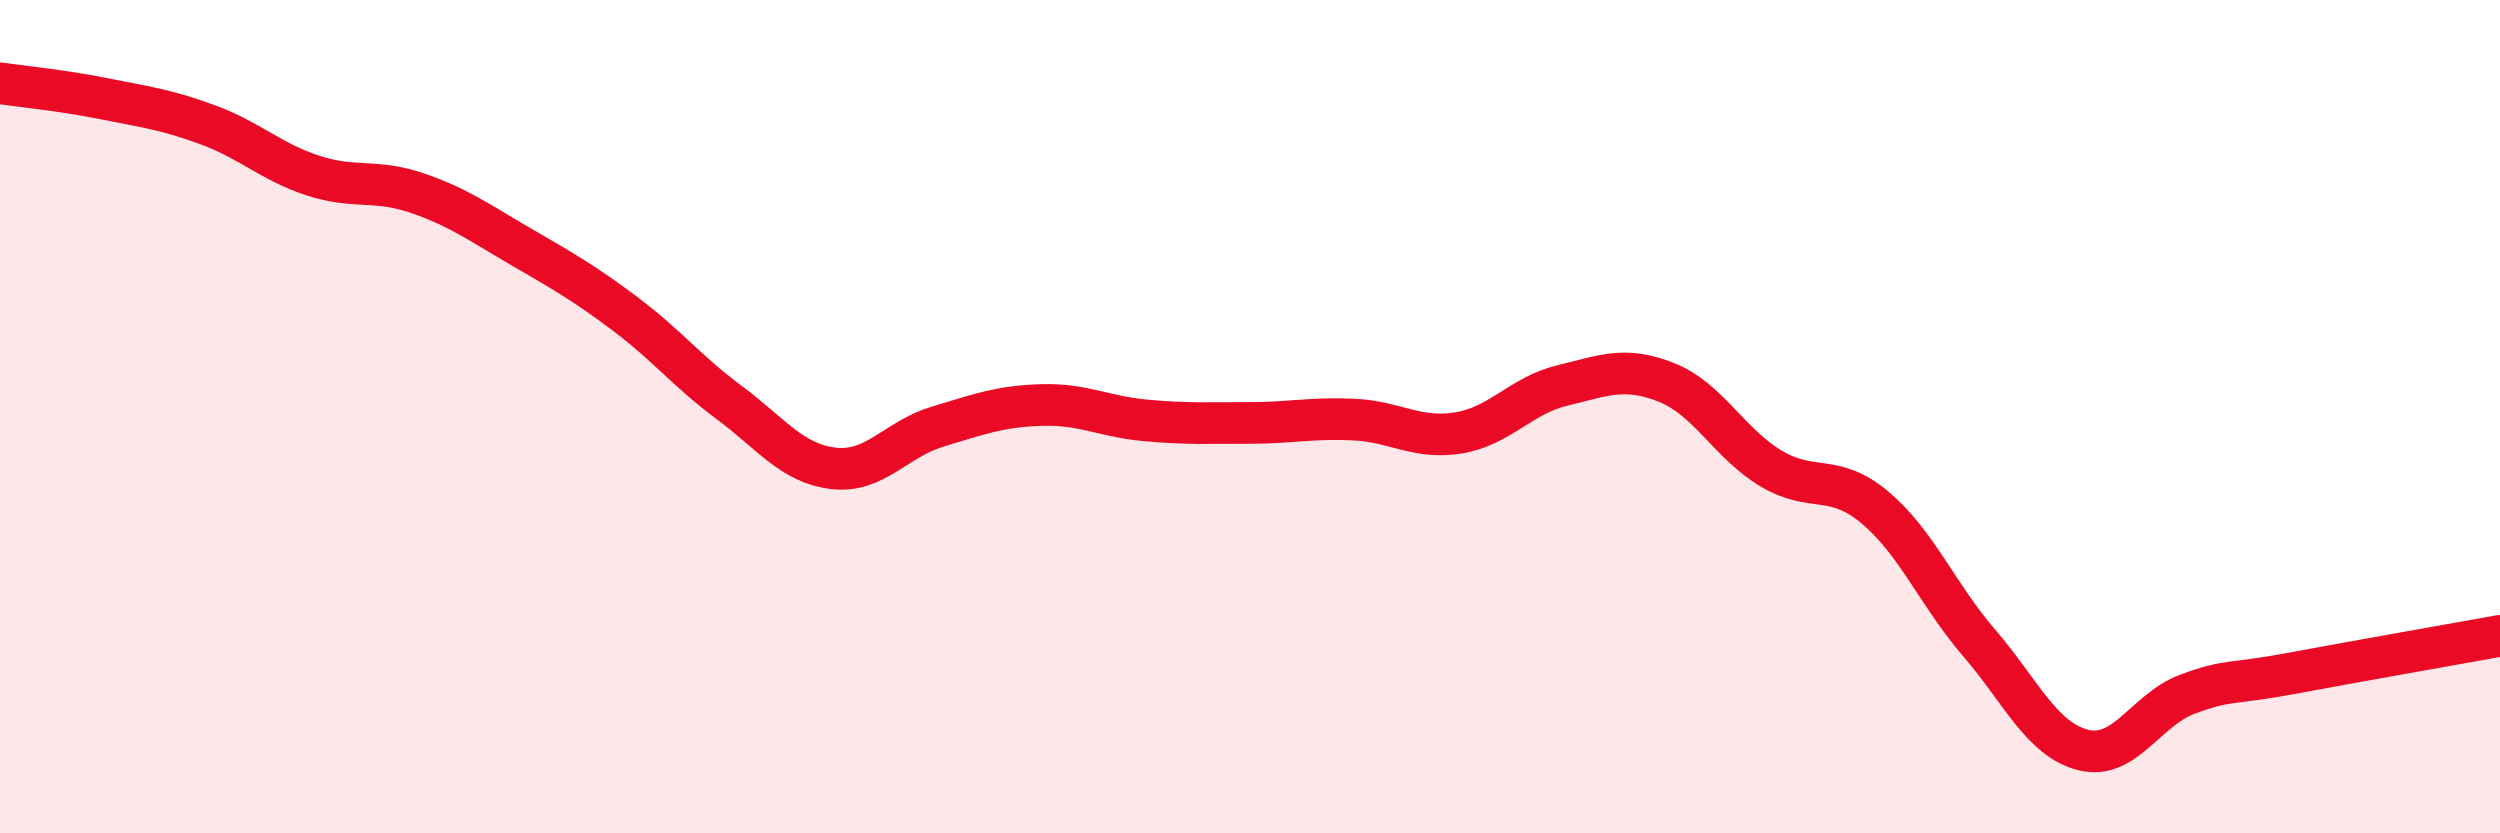 
    <svg width="60" height="20" viewBox="0 0 60 20" xmlns="http://www.w3.org/2000/svg">
      <path
        d="M 0,2 C 0.5,2.07 1.5,2.17 2.5,2.37 C 3.5,2.57 4,2.63 5,3 C 6,3.37 6.5,3.88 7.5,4.21 C 8.5,4.54 9,4.29 10,4.63 C 11,4.97 11.5,5.34 12.5,5.92 C 13.5,6.5 14,6.78 15,7.53 C 16,8.28 16.5,8.92 17.5,9.66 C 18.5,10.4 19,11.12 20,11.24 C 21,11.36 21.5,10.54 22.5,10.24 C 23.5,9.94 24,9.75 25,9.72 C 26,9.69 26.5,10 27.5,10.09 C 28.5,10.18 29,10.15 30,10.15 C 31,10.15 31.5,10.02 32.5,10.07 C 33.5,10.12 34,10.55 35,10.39 C 36,10.23 36.5,9.49 37.5,9.25 C 38.5,9.01 39,8.78 40,9.18 C 41,9.58 41.5,10.64 42.5,11.24 C 43.5,11.84 44,11.34 45,12.18 C 46,13.02 46.5,14.27 47.5,15.43 C 48.5,16.59 49,17.75 50,18 C 51,18.25 51.5,17.03 52.5,16.66 C 53.5,16.29 53.5,16.44 55,16.16 C 56.5,15.88 59,15.44 60,15.26L60 20L0 20Z"
        fill="#EB0A25"
        opacity="0.1"
        stroke-linecap="round"
        stroke-linejoin="round"
      />
      <path
        d="M 0,2 C 0.5,2.07 1.5,2.17 2.5,2.37 C 3.5,2.57 4,2.63 5,3 C 6,3.37 6.5,3.88 7.5,4.21 C 8.5,4.54 9,4.29 10,4.63 C 11,4.97 11.5,5.34 12.5,5.92 C 13.5,6.5 14,6.78 15,7.53 C 16,8.28 16.5,8.92 17.5,9.66 C 18.5,10.4 19,11.12 20,11.24 C 21,11.36 21.5,10.54 22.5,10.24 C 23.5,9.94 24,9.75 25,9.72 C 26,9.69 26.5,10 27.5,10.09 C 28.5,10.18 29,10.15 30,10.15 C 31,10.15 31.5,10.02 32.5,10.07 C 33.5,10.12 34,10.55 35,10.39 C 36,10.23 36.5,9.49 37.5,9.25 C 38.5,9.01 39,8.78 40,9.18 C 41,9.58 41.5,10.64 42.5,11.24 C 43.5,11.84 44,11.34 45,12.18 C 46,13.02 46.5,14.27 47.5,15.43 C 48.5,16.59 49,17.75 50,18 C 51,18.25 51.5,17.03 52.5,16.66 C 53.5,16.29 53.5,16.44 55,16.16 C 56.5,15.88 59,15.44 60,15.26"
        stroke="#EB0A25"
        stroke-width="1"
        fill="none"
        stroke-linecap="round"
        stroke-linejoin="round"
      />
    </svg>
  